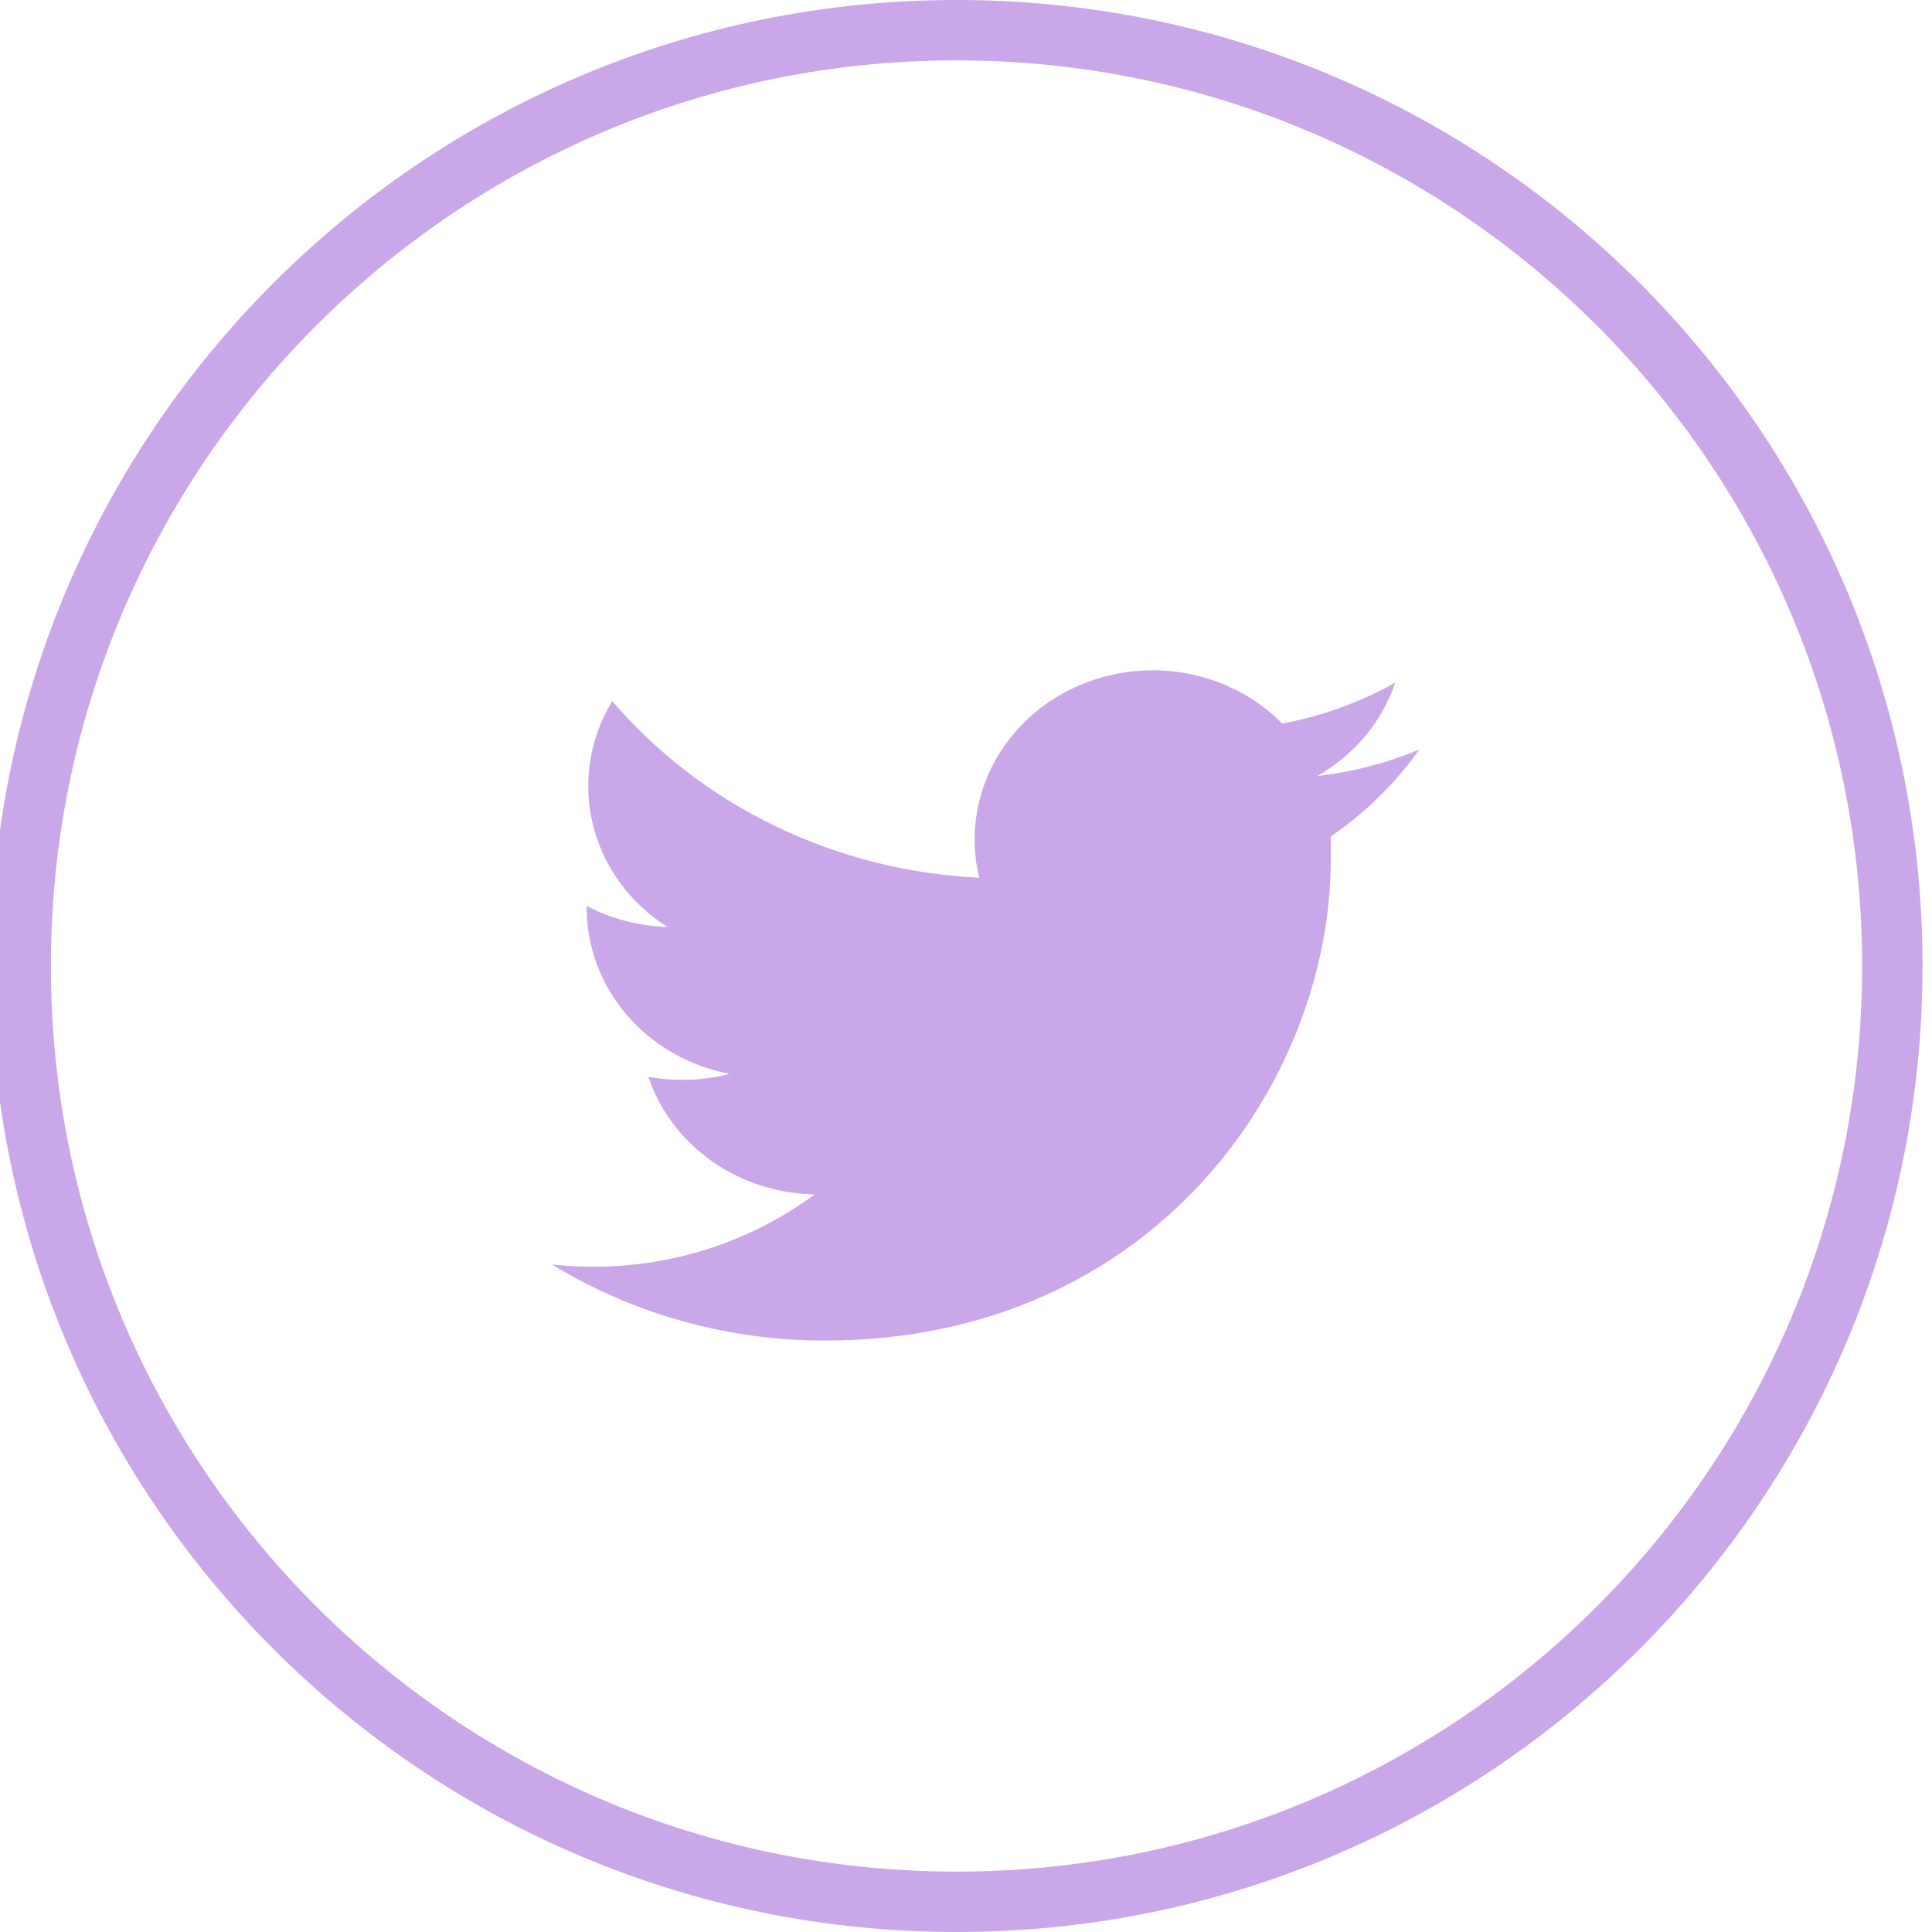 <?xml version="1.0" encoding="UTF-8"?>
<svg  viewBox="0 0 32 32" version="1.1" xmlns="http://www.w3.org/2000/svg" xmlns:xlink="http://www.w3.org/1999/xlink">
    <title>icon/twitter</title>
    <g id="icon/twitter" stroke="none" stroke-width="1" fill="none" fill-rule="evenodd">
        <path d="M15.843,32 C7.007,32 -0.157,24.837 -0.157,16 C-0.157,7.163 7.007,0 15.843,0 C24.68,0 31.843,7.163 31.843,16 C31.843,24.837 24.68,32 15.843,32 Z M15.843,1 C7.559,1 0.843,7.716 0.843,16 C0.843,24.284 7.559,31 15.843,31 C24.128,31 30.843,24.284 30.843,16 C30.843,7.716 24.128,1 15.843,1 Z" id="Shape" fill="#caa7e9" fill-rule="nonzero"></path>
        <path d="M23.51,12.413 C22.972,12.639 22.402,12.787 21.818,12.853 C22.433,12.504 22.892,11.953 23.111,11.305 C22.533,11.631 21.9,11.861 21.239,11.984 C20.411,11.148 19.131,10.876 18.008,11.299 C16.884,11.721 16.146,12.752 16.143,13.9 C16.142,14.115 16.168,14.329 16.219,14.538 C13.848,14.425 11.64,13.362 10.141,11.612 C9.36,12.893 9.76,14.531 11.055,15.354 C10.586,15.34 10.128,15.22 9.718,15.005 L9.718,15.039 C9.718,16.374 10.708,17.523 12.084,17.787 C11.831,17.853 11.569,17.886 11.306,17.885 C11.116,17.886 10.926,17.87 10.739,17.836 C11.124,18.979 12.231,19.762 13.493,19.783 C12.259,20.698 10.697,21.115 9.143,20.944 C10.49,21.768 12.059,22.205 13.661,22.204 C19.084,22.204 22.042,17.935 22.042,14.234 L22.042,13.855 C22.617,13.461 23.114,12.972 23.51,12.413" id="Path" fill="#caa7e9" fill-rule="nonzero"></path>
    </g>
</svg>
